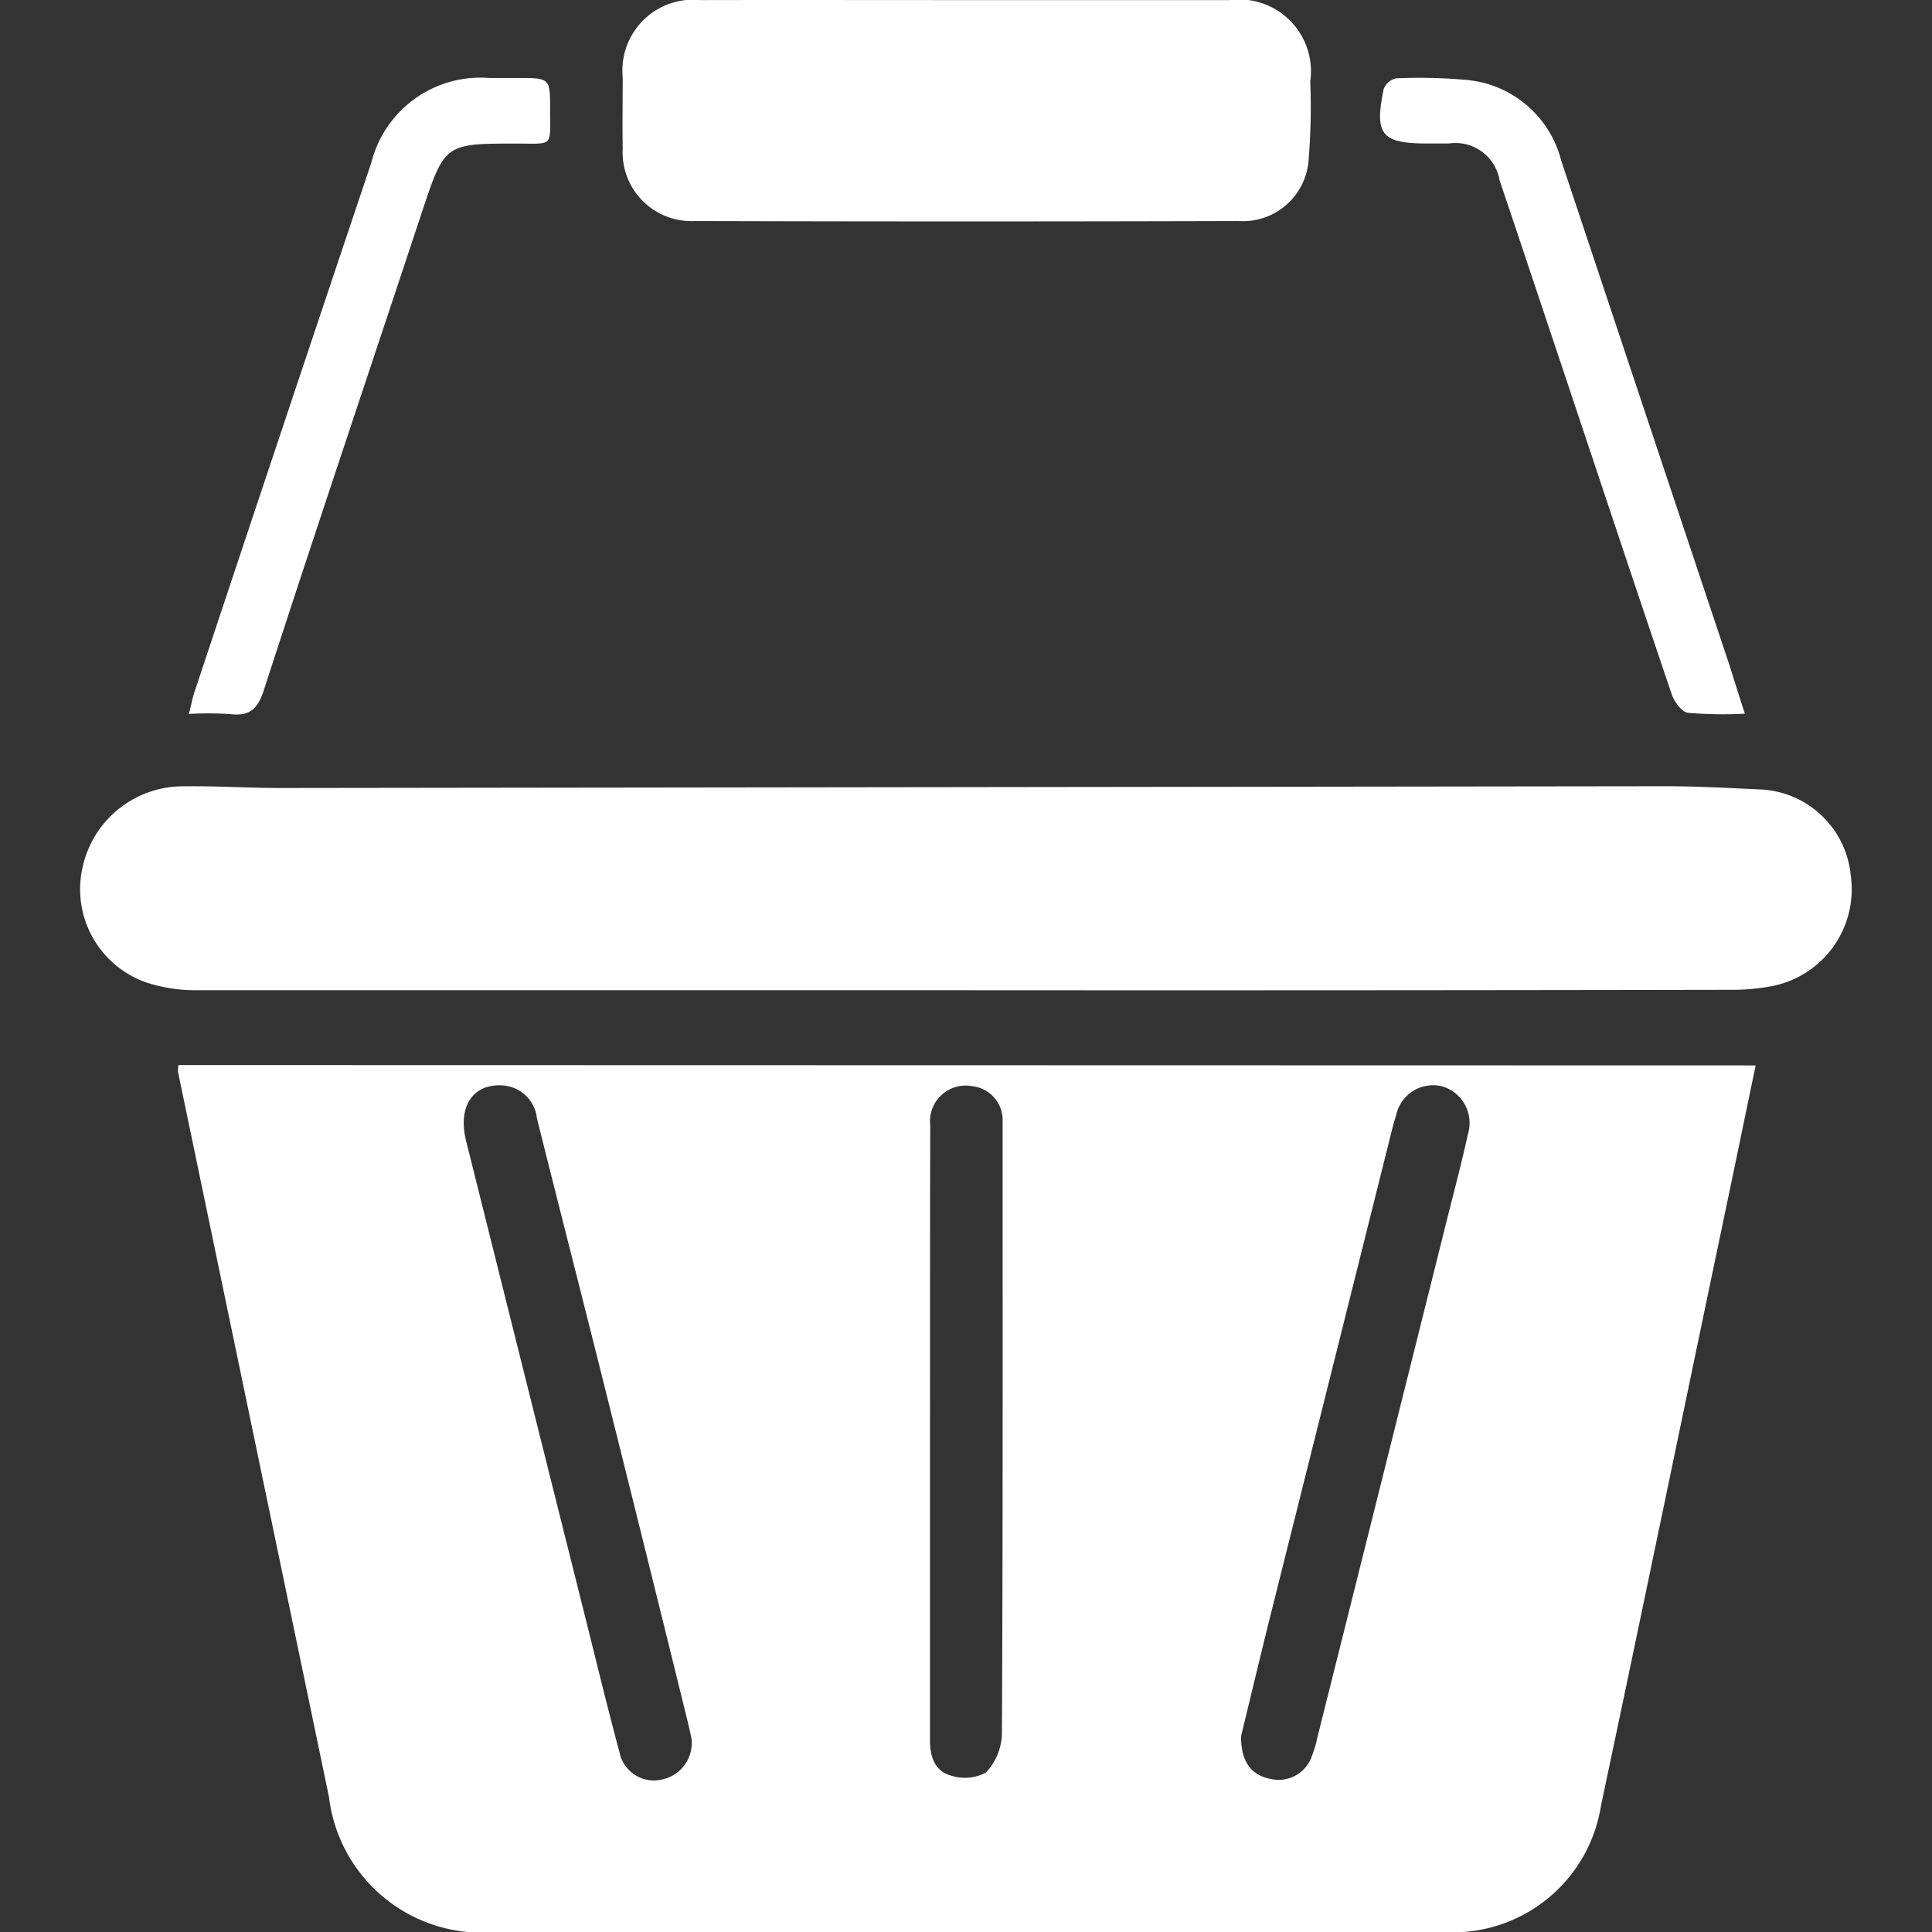 <svg xmlns="http://www.w3.org/2000/svg" xmlns:xlink="http://www.w3.org/1999/xlink" width="22" height="22" viewBox="0 0 22 22">
  <rect x="0" y="0" width="22" height="22" fill="#333333" stroke="none"/>
  <defs>
    <clipPath id="clip-path">
      <rect id="Rectangle_149039" data-name="Rectangle 149039" width="22" height="22" transform="translate(614 646)" fill="#fff" stroke="#707070" stroke-width="1"/>
    </clipPath>
  </defs>
  <g id="Mask_Group_540" data-name="Mask Group 540" transform="translate(-614 -646)" clip-path="url(#clip-path)">
    <g id="Artboard_1" data-name="Artboard 1" transform="translate(612.757 644.706)">
      <path id="Path_20225" data-name="Path 20225" d="M21.235,13.426c-.15.719-.294,1.42-.442,2.121-.439,2.1-.874,4.206-1.319,6.307a1.708,1.708,0,0,1-1.806,1.44H6.895a1.754,1.754,0,0,1-1.906-1.538L3.27,13.5a.357.357,0,0,1,.005-.078ZM9.117,21.091c-.006-.029-.021-.1-.038-.172q-.5-2.033-1.009-4.065c-.236-.942-.478-1.884-.713-2.826a.418.418,0,0,0-.393-.374c-.336-.022-.51.241-.414.629q.665,2.663,1.332,5.325c.137.547.269,1.095.415,1.639a.4.4,0,0,0,.487.31A.424.424,0,0,0,9.117,21.091Zm6.258-.023c0,.291.119.442.337.483a.4.4,0,0,0,.471-.264,1.343,1.343,0,0,0,.062-.212q.736-2.935,1.469-5.869c.083-.333.172-.664.245-1a.434.434,0,0,0-.3-.543.43.43,0,0,0-.518.331q-.023.07-.041.141-.707,2.829-1.416,5.658C15.574,20.239,15.468,20.683,15.374,21.068ZM11.833,17.6v3.517c0,.182.057.344.231.393a.509.509,0,0,0,.405-.031.668.668,0,0,0,.183-.442c.011-2.189.008-4.378.008-6.567,0-.139,0-.279,0-.418a.387.387,0,0,0-.344-.389.406.406,0,0,0-.48.447C11.832,15.271,11.834,16.435,11.833,17.6Z" fill="#fff"/>
      <path id="Path_20226" data-name="Path 20226" d="M12.239,12.57q-4.378,0-8.754,0a1.8,1.8,0,0,1-.577-.089,1.124,1.124,0,0,1-.727-1.3,1.171,1.171,0,0,1,1.17-.933c.369-.005.736.02,1.106.019l15.762-.02c.352,0,.7.02,1.056.036a1.082,1.082,0,0,1,1.043.982,1.123,1.123,0,0,1-.887,1.256,2.386,2.386,0,0,1-.438.044Q16.616,12.573,12.239,12.57Z" fill="#fff"/>
      <path id="Path_20227" data-name="Path 20227" d="M12.271,1.295h2.974a.818.818,0,0,1,.918.927,7.259,7.259,0,0,1-.018.883.75.75,0,0,1-.8.706q-3.1.009-6.194,0a.783.783,0,0,1-.817-.826c-.005-.27,0-.54,0-.811a.806.806,0,0,1,.89-.879C10.237,1.293,11.253,1.295,12.271,1.295Z" fill="#fff"/>
      <path id="Path_20228" data-name="Path 20228" d="M3.394,9.424c.026-.1.04-.179.065-.254q1-3.011,2.012-6.022a1.281,1.281,0,0,1,1.343-.966h.32c.373,0,.374,0,.373.366,0,.425.043.381-.381.381-.819,0-.819,0-1.08.785-.6,1.814-1.211,3.626-1.8,5.443-.069.211-.161.294-.379.269A3.674,3.674,0,0,0,3.394,9.424Z" fill="#fff"/>
      <path id="Path_20229" data-name="Path 20229" d="M21.112,9.421a4.806,4.806,0,0,1-.648-.01c-.071-.01-.155-.125-.184-.209-.43-1.269-.852-2.54-1.276-3.81-.228-.68-.455-1.364-.685-2.045a.51.51,0,0,0-.578-.419H17.5c-.527,0-.609-.1-.5-.623a.2.2,0,0,1,.141-.119,5.927,5.927,0,0,1,.809.019,1.225,1.225,0,0,1,1.07.915q.961,2.886,1.923,5.768C20.995,9.055,21.048,9.224,21.112,9.421Z" fill="#fff"/>
    </g>
  </g>
</svg>
